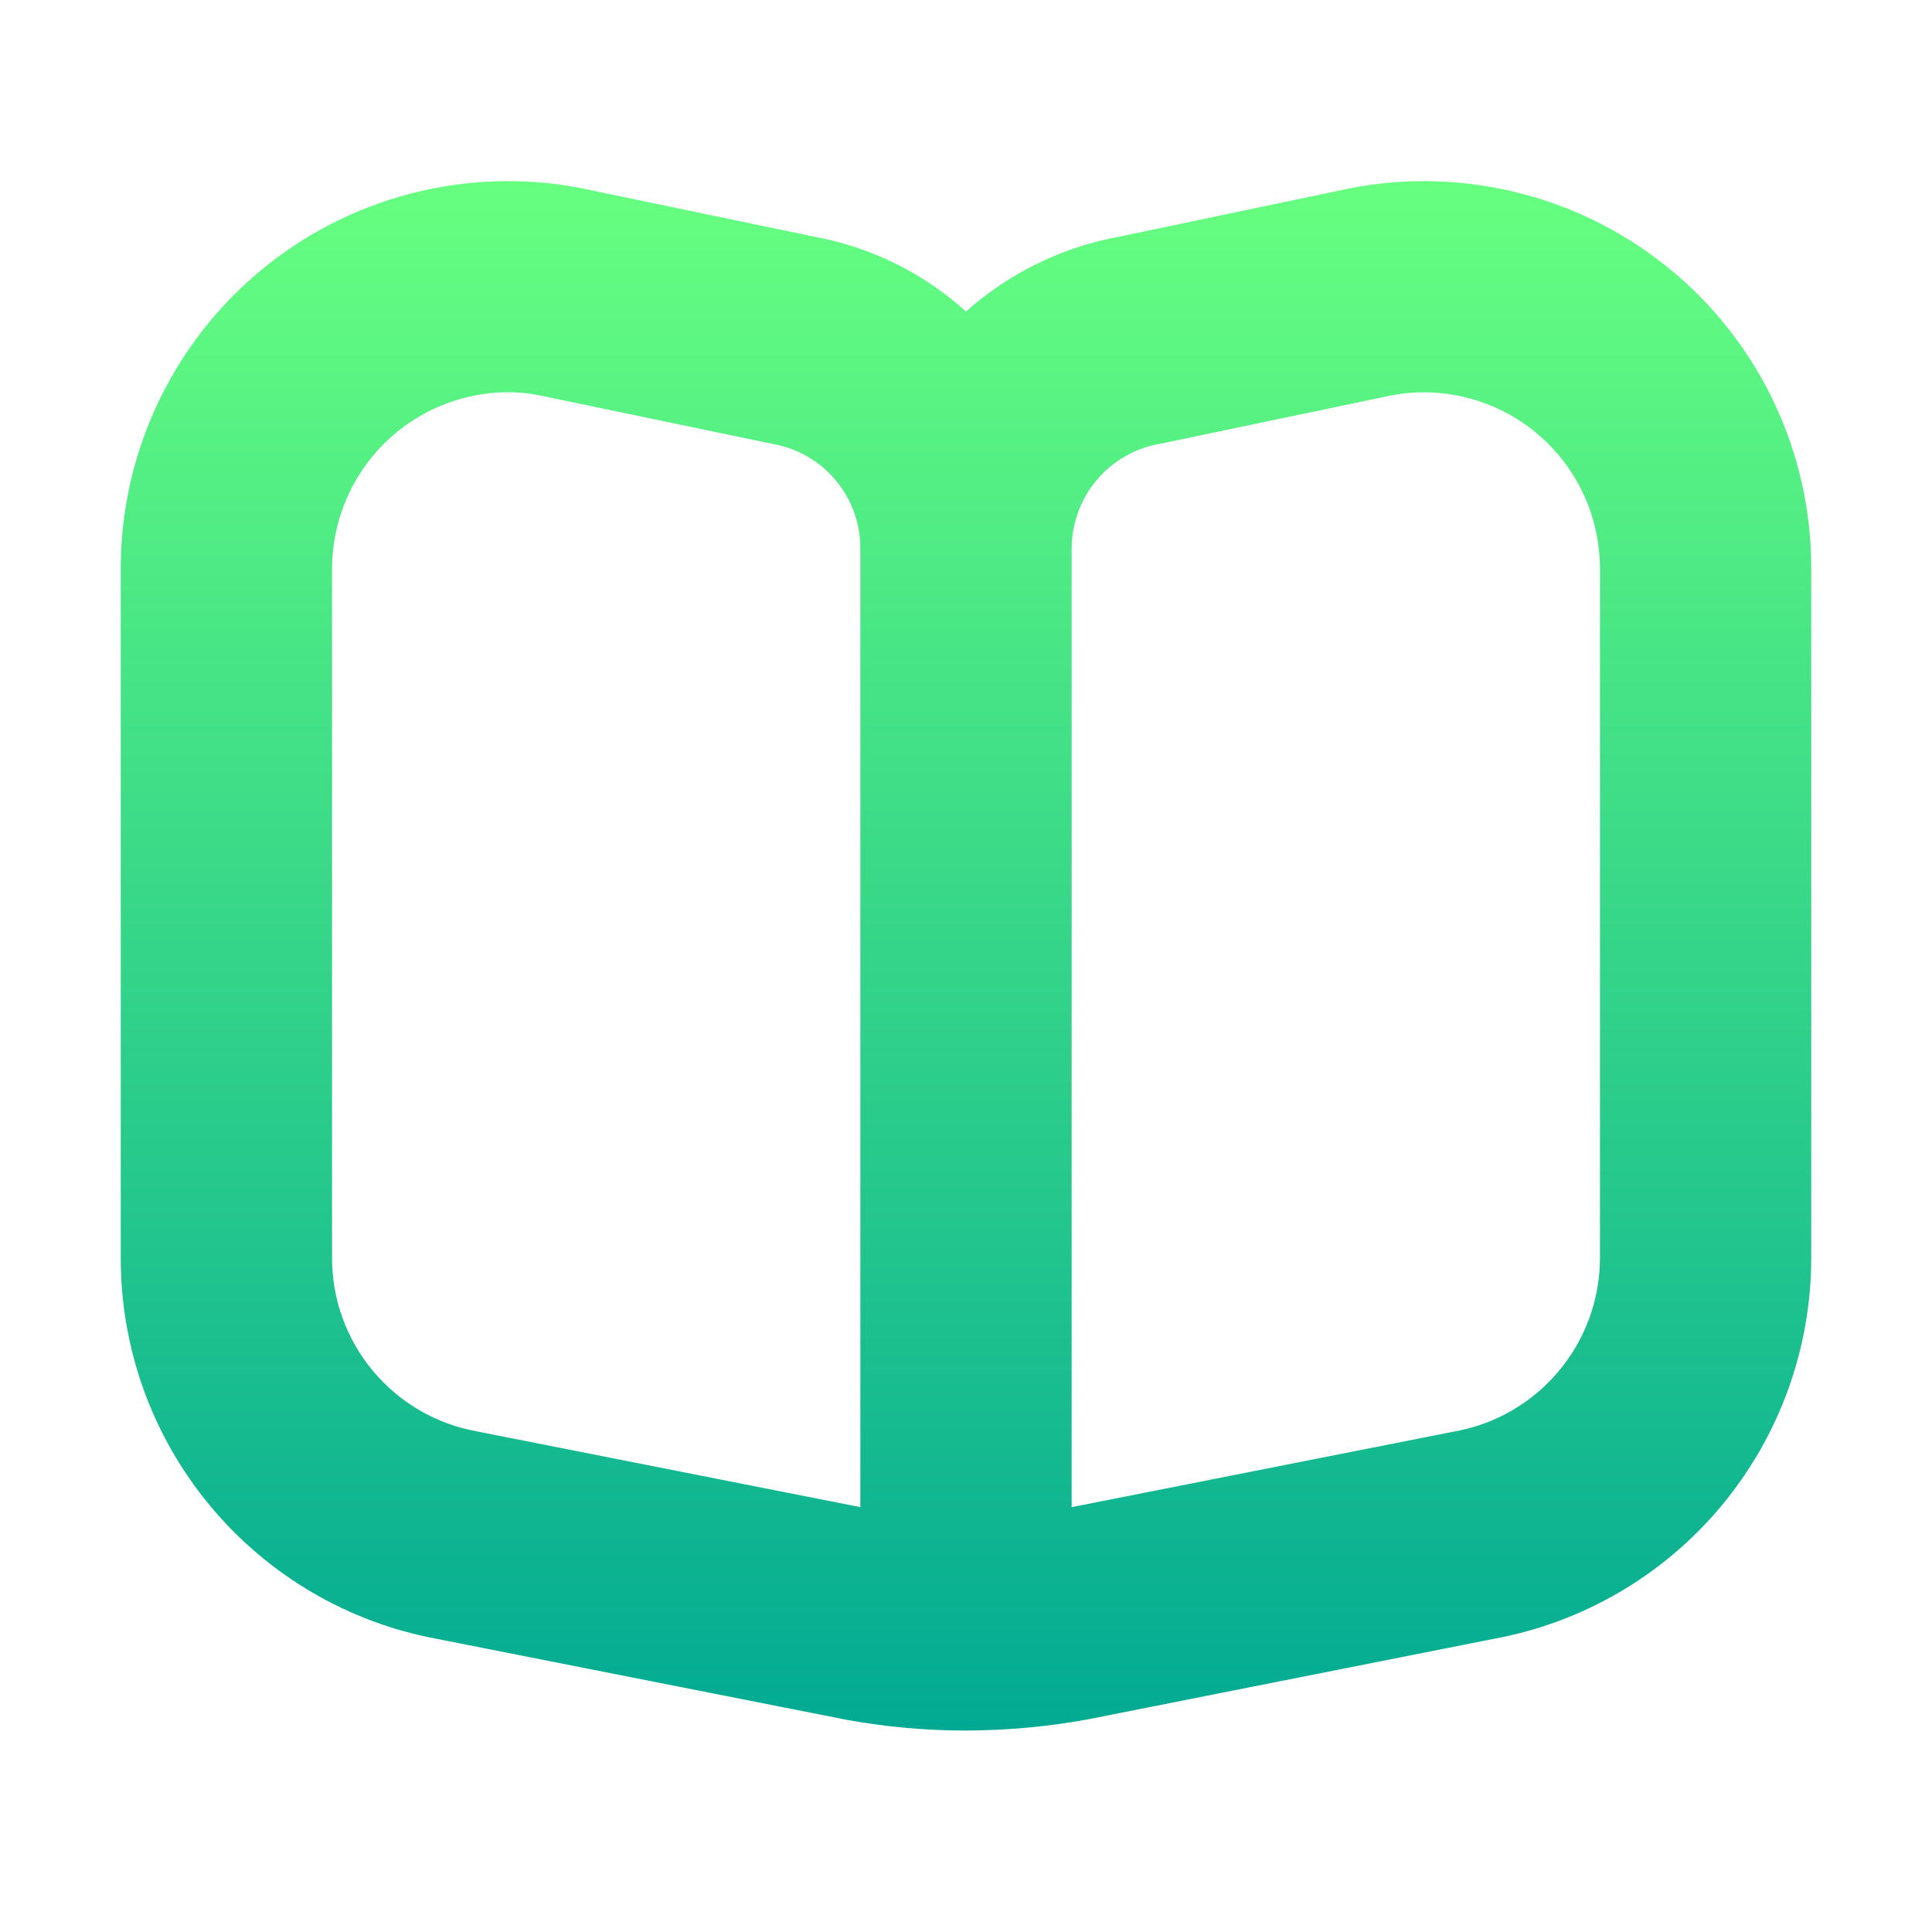 <svg width="22" height="22" viewBox="0 0 22 22" fill="none" xmlns="http://www.w3.org/2000/svg">
<path d="M19.04 3.085C18.54 2.668 17.953 2.367 17.323 2.204C16.692 2.04 16.033 2.019 15.393 2.14L12.76 2.692C12.105 2.809 11.496 3.105 11 3.547C10.514 3.108 9.916 2.813 9.271 2.695L6.576 2.134C5.94 2.018 5.287 2.044 4.662 2.208C4.038 2.373 3.457 2.672 2.961 3.086C2.465 3.5 2.066 4.018 1.792 4.602C1.518 5.187 1.375 5.825 1.375 6.471V14.325C1.374 15.356 1.733 16.354 2.392 17.146C3.05 17.939 3.966 18.476 4.979 18.663L9.636 19.583C10.085 19.665 10.54 19.706 10.995 19.706C11.46 19.705 11.924 19.663 12.381 19.58L17.003 18.663C18.019 18.478 18.938 17.943 19.599 17.151C20.261 16.358 20.624 15.359 20.625 14.326V6.471C20.626 5.825 20.484 5.187 20.21 4.601C19.936 4.016 19.537 3.498 19.04 3.085ZM9.797 17.162L5.428 16.299C4.966 16.215 4.548 15.972 4.247 15.611C3.946 15.251 3.781 14.796 3.781 14.326V6.471C3.783 5.941 3.994 5.432 4.368 5.057C4.743 4.681 5.251 4.469 5.782 4.466C5.893 4.466 6.004 4.476 6.114 4.496L8.809 5.057C9.087 5.108 9.337 5.254 9.517 5.47C9.698 5.686 9.797 5.959 9.797 6.24V17.162ZM18.219 14.326C18.218 14.799 18.051 15.256 17.746 15.617C17.442 15.979 17.02 16.221 16.554 16.302L12.203 17.162V6.24C12.205 5.954 12.308 5.677 12.495 5.459C12.681 5.241 12.939 5.096 13.223 5.051L15.855 4.5C16.144 4.447 16.441 4.459 16.725 4.534C17.009 4.609 17.273 4.745 17.498 4.933C17.723 5.121 17.905 5.356 18.029 5.622C18.154 5.888 18.218 6.178 18.219 6.471V14.326Z" fill="url(#paint0_linear_451_2229)"/>
<defs>
<linearGradient id="paint0_linear_451_2229" x1="11" y1="19.706" x2="11" y2="2.062" gradientUnits="userSpaceOnUse">
<stop stop-color="#02AA93"/>
<stop offset="1" stop-color="#67FF80"/>
</linearGradient>
</defs>
</svg>
